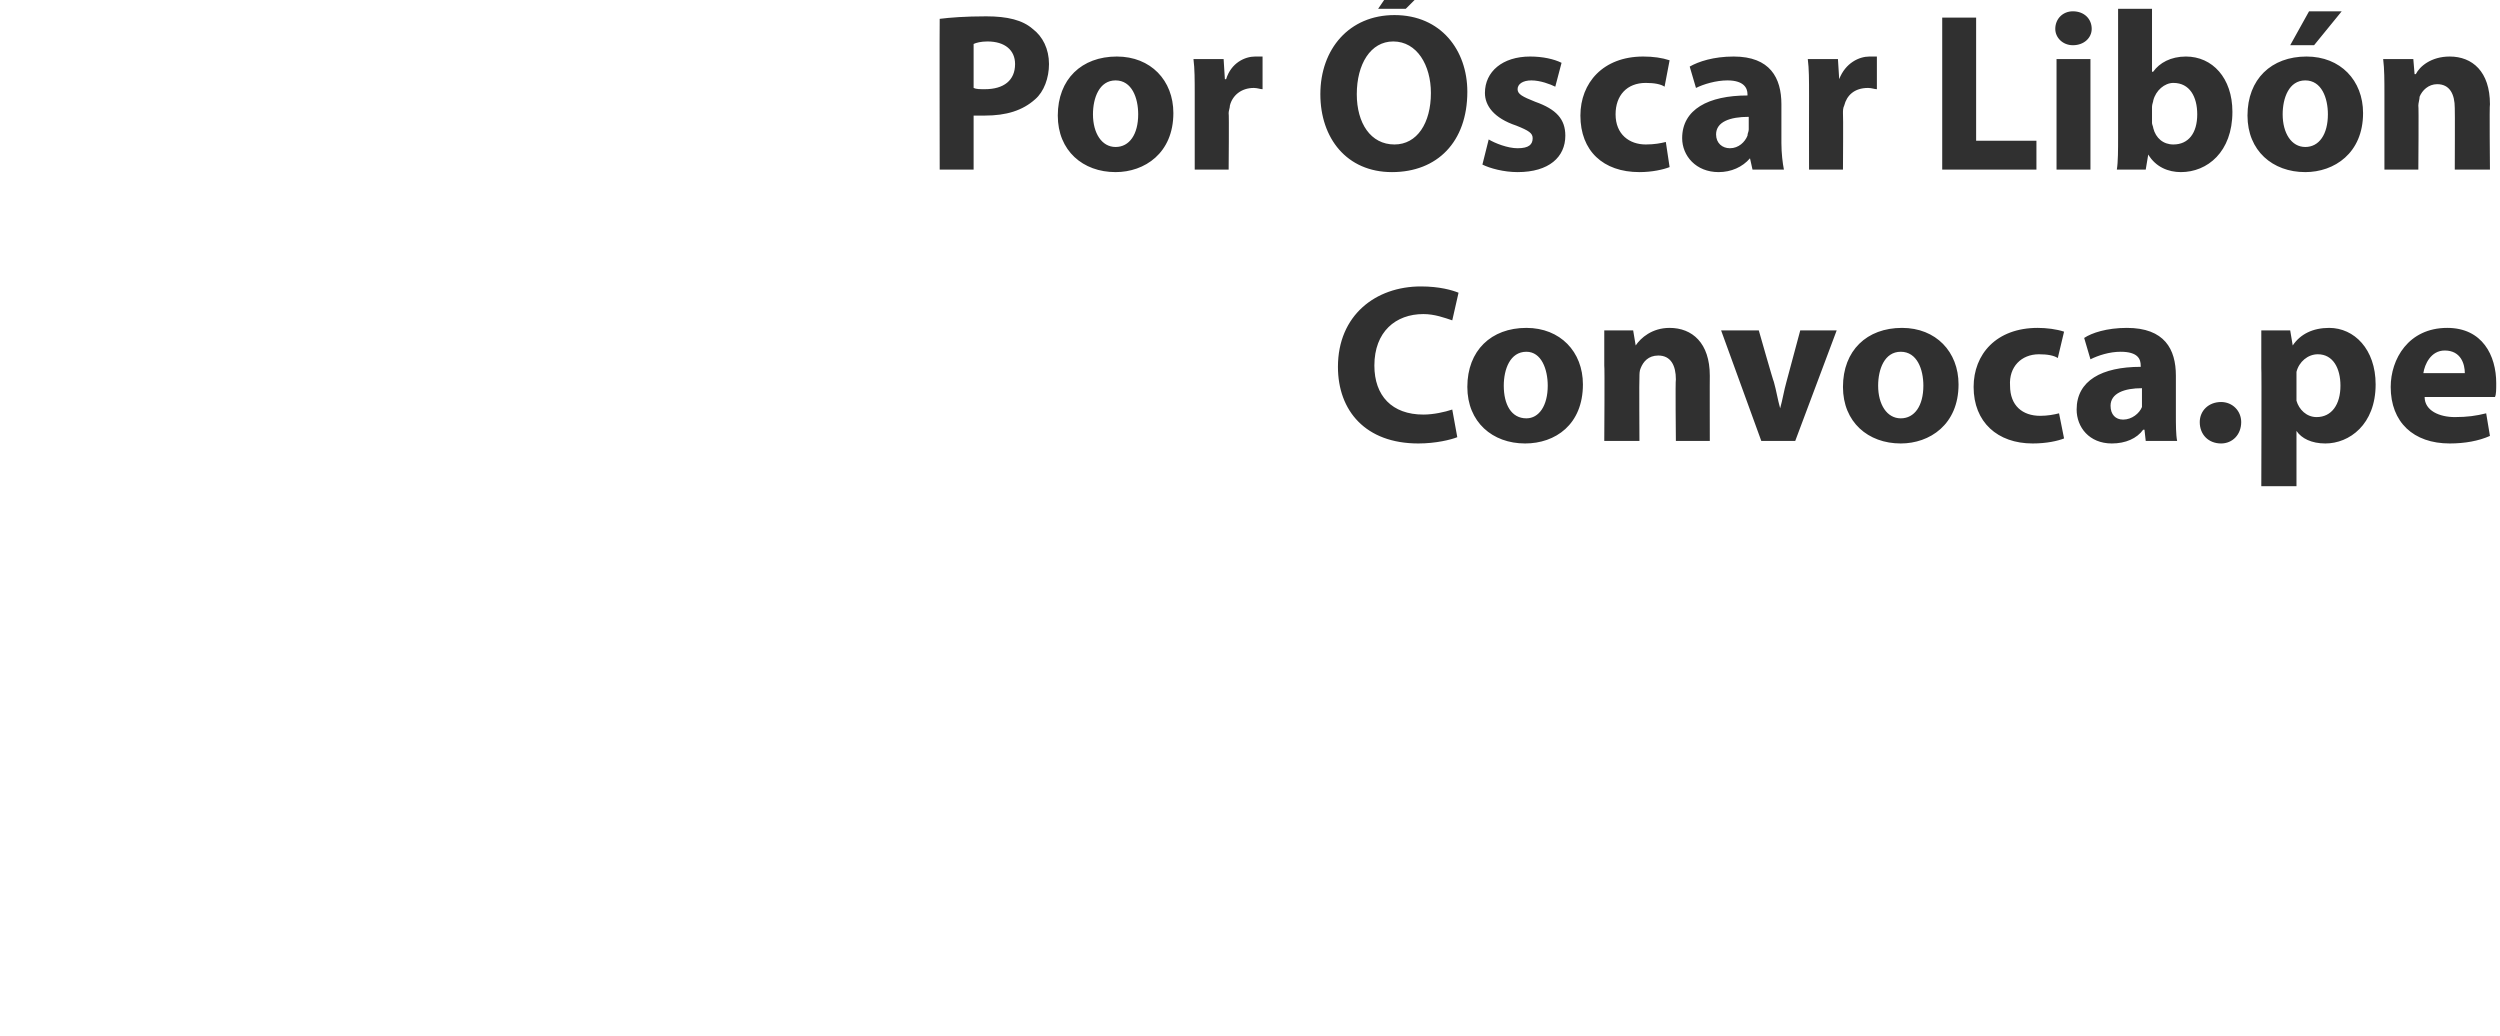 <?xml version="1.0" standalone="no"?>
<!DOCTYPE svg PUBLIC "-//W3C//DTD SVG 1.1//EN" "http://www.w3.org/Graphics/SVG/1.1/DTD/svg11.dtd">
<svg xmlns="http://www.w3.org/2000/svg" version="1.1" width="199px" height="82.5px" viewBox="0 0 199 82.5">
  <desc>Por scar Lib n Convoca pe</desc>
  <defs/>
  <g id="Polygon19370">
    <path d="M 116 34.8 C 115.5 35 114.3 35.3 112.9 35.3 C 108.7 35.3 106.5 32.7 106.5 29.2 C 106.5 25.1 109.5 22.8 113.1 22.8 C 114.6 22.8 115.6 23.1 116.1 23.3 C 116.1 23.3 115.6 25.5 115.6 25.5 C 115 25.3 114.2 25 113.3 25 C 111.1 25 109.4 26.4 109.4 29.1 C 109.4 31.5 110.8 33 113.3 33 C 114.1 33 115 32.8 115.6 32.6 C 115.6 32.6 116 34.8 116 34.8 Z M 126 30.6 C 126 33.8 123.8 35.3 121.4 35.3 C 118.8 35.3 116.8 33.6 116.8 30.8 C 116.8 27.9 118.7 26.1 121.5 26.1 C 124.2 26.1 126 28 126 30.6 Z M 119.7 30.7 C 119.7 32.2 120.3 33.3 121.5 33.3 C 122.5 33.3 123.2 32.3 123.2 30.7 C 123.2 29.4 122.7 28 121.5 28 C 120.2 28 119.7 29.4 119.7 30.7 Z M 127.7 29.1 C 127.7 28 127.7 27.1 127.7 26.3 C 127.66 26.3 130 26.3 130 26.3 L 130.2 27.5 C 130.2 27.5 130.22 27.5 130.2 27.5 C 130.6 26.9 131.5 26.1 132.9 26.1 C 134.7 26.1 136.1 27.3 136.1 29.9 C 136.09 29.88 136.1 35.1 136.1 35.1 L 133.4 35.1 C 133.4 35.1 133.35 30.22 133.4 30.2 C 133.4 29.1 133 28.3 132 28.3 C 131.2 28.3 130.8 28.8 130.6 29.3 C 130.5 29.5 130.5 29.8 130.5 30 C 130.47 30.02 130.5 35.1 130.5 35.1 L 127.7 35.1 C 127.7 35.1 127.74 29.11 127.7 29.1 Z M 140 26.3 C 140 26.3 141.16 30.38 141.2 30.4 C 141.4 31.1 141.5 31.8 141.7 32.5 C 141.7 32.5 141.7 32.5 141.7 32.5 C 141.9 31.8 142 31.1 142.2 30.4 C 142.21 30.38 143.3 26.3 143.3 26.3 L 146.2 26.3 L 142.9 35.1 L 140.2 35.1 L 137 26.3 L 140 26.3 Z M 155.9 30.6 C 155.9 33.8 153.6 35.3 151.3 35.3 C 148.7 35.3 146.7 33.6 146.7 30.8 C 146.7 27.9 148.6 26.1 151.4 26.1 C 154.1 26.1 155.9 28 155.9 30.6 Z M 149.5 30.7 C 149.5 32.2 150.2 33.3 151.3 33.3 C 152.4 33.3 153.1 32.3 153.1 30.7 C 153.1 29.4 152.6 28 151.3 28 C 150 28 149.5 29.4 149.5 30.7 Z M 164.3 34.9 C 163.8 35.1 162.9 35.3 161.8 35.3 C 159 35.3 157.1 33.6 157.1 30.8 C 157.1 28.2 158.9 26.1 162.2 26.1 C 162.9 26.1 163.7 26.2 164.3 26.4 C 164.3 26.4 163.8 28.5 163.8 28.5 C 163.5 28.3 163 28.2 162.3 28.2 C 160.9 28.2 159.9 29.2 160 30.7 C 160 32.3 161 33.1 162.4 33.1 C 163 33.1 163.5 33 163.9 32.9 C 163.9 32.9 164.3 34.9 164.3 34.9 Z M 170.8 35.1 L 170.7 34.2 C 170.7 34.2 170.63 34.22 170.6 34.2 C 170.1 34.9 169.2 35.3 168.1 35.3 C 166.3 35.3 165.3 34 165.3 32.6 C 165.3 30.3 167.3 29.2 170.4 29.2 C 170.4 29.2 170.4 29.1 170.4 29.1 C 170.4 28.6 170.2 28 168.8 28 C 167.9 28 167 28.3 166.4 28.6 C 166.4 28.6 165.9 26.9 165.9 26.9 C 166.5 26.5 167.7 26.1 169.3 26.1 C 172.3 26.1 173.2 27.8 173.2 29.9 C 173.2 29.9 173.2 33 173.2 33 C 173.2 33.8 173.2 34.6 173.3 35.1 C 173.31 35.1 170.8 35.1 170.8 35.1 Z M 170.5 30.9 C 169.1 30.9 168 31.3 168 32.3 C 168 33 168.4 33.4 169 33.4 C 169.7 33.4 170.3 32.9 170.5 32.4 C 170.5 32.2 170.5 32.1 170.5 31.9 C 170.5 31.9 170.5 30.9 170.5 30.9 Z M 175.1 33.6 C 175.1 32.7 175.8 32 176.8 32 C 177.7 32 178.4 32.7 178.4 33.6 C 178.4 34.6 177.7 35.3 176.8 35.3 C 175.8 35.3 175.1 34.6 175.1 33.6 Z M 180 29.3 C 180 28.1 180 27.1 180 26.3 C 179.95 26.3 182.3 26.3 182.3 26.3 L 182.5 27.5 C 182.5 27.5 182.49 27.52 182.5 27.5 C 183.1 26.6 184.1 26.1 185.4 26.1 C 187.4 26.1 189.1 27.8 189.1 30.6 C 189.1 33.8 187 35.3 185.1 35.3 C 184 35.3 183.2 34.9 182.8 34.3 C 182.8 34.29 182.8 34.3 182.8 34.3 L 182.8 38.7 L 180 38.7 C 180 38.7 180.03 29.25 180 29.3 Z M 182.8 31.3 C 182.8 31.5 182.8 31.7 182.8 31.9 C 183 32.6 183.6 33.2 184.4 33.2 C 185.6 33.2 186.3 32.2 186.3 30.7 C 186.3 29.3 185.7 28.2 184.5 28.2 C 183.7 28.2 183 28.8 182.8 29.6 C 182.8 29.8 182.8 30 182.8 30.1 C 182.8 30.1 182.8 31.3 182.8 31.3 Z M 193 31.6 C 193 32.7 194.2 33.2 195.4 33.2 C 196.4 33.2 197.1 33.1 197.9 32.9 C 197.9 32.9 198.2 34.7 198.2 34.7 C 197.3 35.1 196.2 35.3 195 35.3 C 192.1 35.3 190.3 33.6 190.3 30.8 C 190.3 28.6 191.7 26.1 194.8 26.1 C 197.6 26.1 198.7 28.3 198.7 30.5 C 198.7 31 198.7 31.4 198.6 31.6 C 198.6 31.6 193 31.6 193 31.6 Z M 196.2 29.7 C 196.2 29 195.9 27.9 194.6 27.9 C 193.5 27.9 193 29 192.9 29.7 C 192.9 29.7 196.2 29.7 196.2 29.7 Z " stroke="none" fill="#303030"/>
  </g>
  <g id="Polygon19369">
    <path d="M 74.8 1.5 C 75.6 1.4 76.8 1.3 78.5 1.3 C 80.2 1.3 81.4 1.6 82.2 2.3 C 83 2.9 83.5 3.9 83.5 5.1 C 83.5 6.2 83.1 7.3 82.4 7.9 C 81.4 8.8 80.1 9.2 78.4 9.2 C 78.1 9.2 77.8 9.2 77.5 9.2 C 77.5 9.16 77.5 13.5 77.5 13.5 L 74.8 13.5 C 74.8 13.5 74.78 1.53 74.8 1.5 Z M 77.5 7 C 77.7 7.1 78 7.1 78.4 7.1 C 79.9 7.1 80.8 6.4 80.8 5.1 C 80.8 4 80 3.3 78.6 3.3 C 78.1 3.3 77.7 3.4 77.5 3.5 C 77.5 3.5 77.5 7 77.5 7 Z M 93.4 9 C 93.4 12.2 91.1 13.7 88.8 13.7 C 86.2 13.7 84.2 12 84.2 9.2 C 84.2 6.3 86.1 4.5 88.9 4.5 C 91.6 4.5 93.4 6.4 93.4 9 Z M 87 9.1 C 87 10.6 87.7 11.7 88.8 11.7 C 89.9 11.7 90.6 10.7 90.6 9.1 C 90.6 7.8 90.1 6.4 88.8 6.4 C 87.5 6.4 87 7.8 87 9.1 Z M 95.1 7.6 C 95.1 6.3 95.1 5.5 95 4.7 C 95.03 4.7 97.4 4.7 97.4 4.7 L 97.5 6.3 C 97.5 6.3 97.55 6.32 97.6 6.3 C 98 5 99.1 4.5 99.9 4.5 C 100.2 4.5 100.3 4.5 100.5 4.5 C 100.5 4.5 100.5 7.1 100.5 7.1 C 100.3 7.1 100.1 7 99.8 7 C 98.8 7 98.1 7.6 97.9 8.4 C 97.9 8.6 97.8 8.8 97.8 9 C 97.84 9.04 97.8 13.5 97.8 13.5 L 95.1 13.5 C 95.1 13.5 95.1 7.6 95.1 7.6 Z M 116.8 7.3 C 116.8 11.3 114.4 13.7 110.8 13.7 C 107.2 13.7 105.1 11 105.1 7.5 C 105.1 3.9 107.4 1.2 111 1.2 C 114.7 1.2 116.8 4 116.8 7.3 Z M 108 7.5 C 108 9.8 109.1 11.5 111 11.5 C 112.8 11.5 113.9 9.8 113.9 7.4 C 113.9 5.2 112.8 3.3 110.9 3.3 C 109.1 3.3 108 5.1 108 7.5 Z M 114.1 -1.5 L 111.9 0.7 L 109.7 0.7 L 111.2 -1.5 L 114.1 -1.5 Z M 118.5 11.1 C 119 11.4 120 11.8 120.8 11.8 C 121.7 11.8 122 11.5 122 11 C 122 10.6 121.7 10.4 120.7 10 C 118.9 9.4 118.2 8.4 118.2 7.4 C 118.2 5.7 119.6 4.5 121.8 4.5 C 122.8 4.5 123.7 4.7 124.3 5 C 124.3 5 123.8 6.9 123.8 6.9 C 123.4 6.7 122.6 6.4 121.9 6.4 C 121.2 6.4 120.8 6.7 120.8 7.1 C 120.8 7.5 121.2 7.7 122.2 8.1 C 123.9 8.7 124.6 9.5 124.6 10.8 C 124.6 12.5 123.3 13.7 120.8 13.7 C 119.7 13.7 118.6 13.4 118 13.1 C 118 13.1 118.5 11.1 118.5 11.1 Z M 132.9 13.3 C 132.4 13.5 131.5 13.7 130.5 13.7 C 127.6 13.7 125.8 12 125.8 9.2 C 125.8 6.6 127.6 4.5 130.8 4.5 C 131.6 4.5 132.3 4.6 132.9 4.8 C 132.9 4.8 132.5 6.9 132.5 6.9 C 132.2 6.7 131.7 6.6 131 6.6 C 129.5 6.6 128.6 7.6 128.6 9.1 C 128.6 10.7 129.7 11.5 131 11.5 C 131.7 11.5 132.2 11.4 132.6 11.3 C 132.6 11.3 132.9 13.3 132.9 13.3 Z M 139.5 13.5 L 139.3 12.6 C 139.3 12.6 139.28 12.62 139.3 12.6 C 138.7 13.3 137.8 13.7 136.8 13.7 C 135 13.7 133.9 12.4 133.9 11 C 133.9 8.7 136 7.6 139.1 7.6 C 139.1 7.6 139.1 7.5 139.1 7.5 C 139.1 7 138.8 6.4 137.5 6.4 C 136.6 6.4 135.6 6.7 135 7 C 135 7 134.5 5.3 134.5 5.3 C 135.2 4.9 136.4 4.5 138 4.5 C 140.9 4.5 141.8 6.2 141.8 8.3 C 141.8 8.3 141.8 11.4 141.8 11.4 C 141.8 12.2 141.9 13 142 13.5 C 141.96 13.5 139.5 13.5 139.5 13.5 Z M 139.2 9.3 C 137.7 9.3 136.6 9.7 136.6 10.7 C 136.6 11.4 137.1 11.8 137.7 11.8 C 138.4 11.8 138.9 11.3 139.1 10.8 C 139.1 10.6 139.2 10.5 139.2 10.3 C 139.2 10.3 139.2 9.3 139.2 9.3 Z M 144 7.6 C 144 6.3 144 5.5 143.9 4.7 C 143.92 4.7 146.3 4.7 146.3 4.7 L 146.4 6.3 C 146.4 6.3 146.44 6.32 146.4 6.3 C 146.9 5 148 4.5 148.8 4.5 C 149.1 4.5 149.2 4.5 149.4 4.5 C 149.4 4.5 149.4 7.1 149.4 7.1 C 149.2 7.1 149 7 148.7 7 C 147.6 7 147 7.6 146.8 8.4 C 146.7 8.6 146.7 8.8 146.7 9 C 146.73 9.04 146.7 13.5 146.7 13.5 L 144 13.5 C 144 13.5 143.99 7.6 144 7.6 Z M 154.6 1.4 L 157.3 1.4 L 157.3 11.2 L 162.1 11.2 L 162.1 13.5 L 154.6 13.5 L 154.6 1.4 Z M 163.7 13.5 L 163.7 4.7 L 166.4 4.7 L 166.4 13.5 L 163.7 13.5 Z M 166.5 2.3 C 166.5 3 165.9 3.6 165 3.6 C 164.2 3.6 163.6 3 163.6 2.3 C 163.6 1.5 164.2 0.9 165 0.9 C 165.9 0.9 166.5 1.5 166.5 2.3 Z M 168.5 13.5 C 168.6 12.9 168.6 11.9 168.6 10.9 C 168.6 10.87 168.6 0.7 168.6 0.7 L 171.3 0.7 L 171.3 5.7 C 171.3 5.7 171.37 5.74 171.4 5.7 C 171.9 5 172.8 4.5 174 4.5 C 176.1 4.5 177.7 6.2 177.7 8.9 C 177.7 12.1 175.7 13.7 173.6 13.7 C 172.6 13.7 171.6 13.3 171 12.3 C 170.99 12.28 171 12.3 171 12.3 L 170.8 13.5 C 170.8 13.5 168.52 13.5 168.5 13.5 Z M 171.3 9.8 C 171.3 9.9 171.4 10.1 171.4 10.2 C 171.6 11 172.2 11.5 173 11.5 C 174.2 11.5 174.9 10.6 174.9 9.1 C 174.9 7.7 174.3 6.6 173 6.6 C 172.3 6.6 171.6 7.2 171.4 8 C 171.4 8.1 171.3 8.3 171.3 8.5 C 171.3 8.5 171.3 9.8 171.3 9.8 Z M 188.1 9 C 188.1 12.2 185.8 13.7 183.5 13.7 C 180.9 13.7 178.9 12 178.9 9.2 C 178.9 6.3 180.8 4.5 183.6 4.5 C 186.3 4.5 188.1 6.4 188.1 9 Z M 181.7 9.1 C 181.7 10.6 182.4 11.7 183.5 11.7 C 184.6 11.7 185.3 10.7 185.3 9.1 C 185.3 7.8 184.8 6.4 183.5 6.4 C 182.2 6.4 181.7 7.8 181.7 9.1 Z M 186.4 0.9 L 184.2 3.6 L 182.3 3.6 L 183.8 0.9 L 186.4 0.9 Z M 189.8 7.5 C 189.8 6.4 189.8 5.5 189.7 4.7 C 189.73 4.7 192.1 4.7 192.1 4.7 L 192.2 5.9 C 192.2 5.9 192.28 5.9 192.3 5.9 C 192.6 5.3 193.5 4.5 195 4.5 C 196.8 4.5 198.2 5.7 198.2 8.3 C 198.15 8.28 198.2 13.5 198.2 13.5 L 195.4 13.5 C 195.4 13.5 195.42 8.62 195.4 8.6 C 195.4 7.5 195 6.7 194 6.7 C 193.3 6.7 192.8 7.2 192.6 7.7 C 192.6 7.9 192.5 8.2 192.5 8.4 C 192.54 8.42 192.5 13.5 192.5 13.5 L 189.8 13.5 C 189.8 13.5 189.8 7.51 189.8 7.5 Z " stroke="none" fill="#303030"/>
  </g>
</svg>